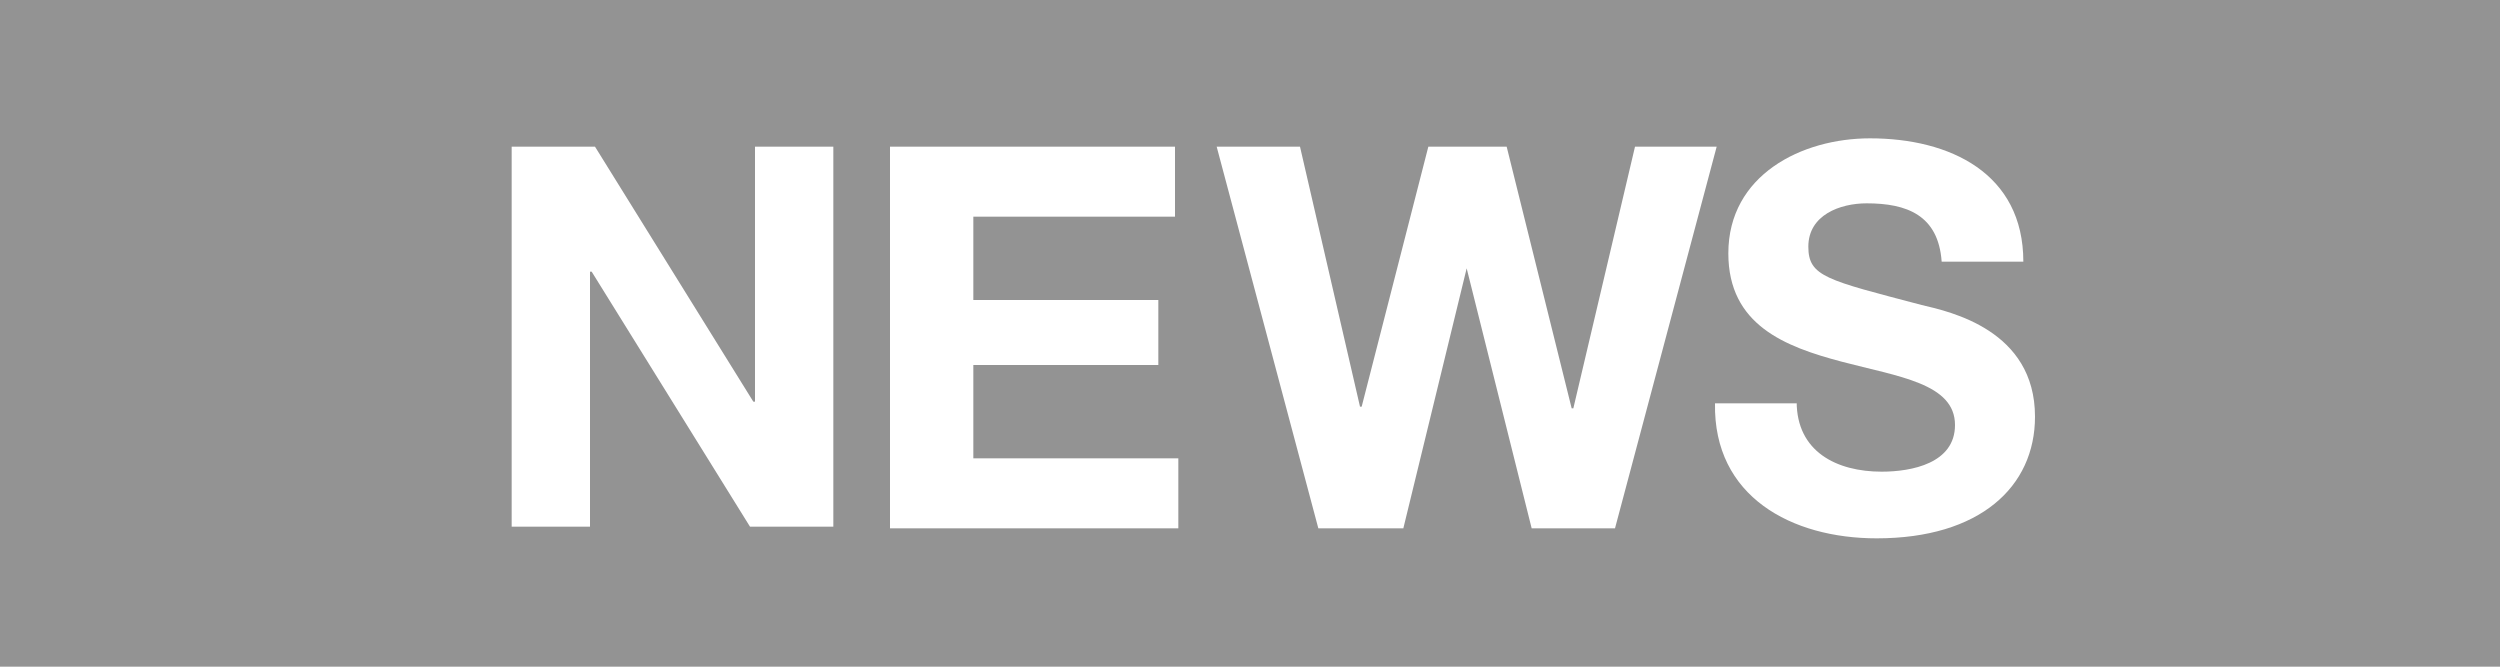 <?xml version="1.0" encoding="utf-8"?>
<!-- Generator: Adobe Illustrator 20.1.0, SVG Export Plug-In . SVG Version: 6.00 Build 0)  -->
<svg version="1.1" xmlns="http://www.w3.org/2000/svg" xmlns:xlink="http://www.w3.org/1999/xlink" x="0px" y="0px"
	 viewBox="0 0 150 40" style="enable-background:new 0 0 150 40;" xml:space="preserve">
<style type="text/css">
	.st0{fill:#939393;}
	.st1{fill:#FFFFFF;}
</style>
<g id="レイヤー_1">
	<rect class="st0" width="150" height="40"/>
</g>
<g id="レイヤー_3">
	<g>
		<path class="st1" d="M30.7,8.8h5l9.5,15.3h0.1V8.8H50v22.8h-5l-9.5-15.3h-0.1v15.3h-4.7V8.8z"/>
		<path class="st1" d="M53.4,8.8h17.1v4.2H58.4V18h11.1v3.9H58.4v5.6h12.3v4.2H53.4V8.8z"/>
		<path class="st1" d="M96.9,31.7h-5L88,16.1H88l-3.8,15.6h-5.1L73,8.8h5l3.6,15.6h0.1l4-15.6h4.7l3.9,15.7h0.1l3.7-15.7h4.9
			L96.9,31.7z"/>
		<path class="st1" d="M107.8,24.1c0,3,2.4,4.2,5.1,4.2c1.8,0,4.4-0.5,4.4-2.8c0-2.5-3.4-2.9-6.8-3.8c-3.4-0.9-6.8-2.2-6.8-6.5
			c0-4.7,4.4-6.9,8.5-6.9c4.8,0,9.2,2.1,9.2,7.4h-4.9c-0.2-2.8-2.1-3.5-4.5-3.5c-1.6,0-3.5,0.7-3.5,2.6c0,1.8,1.1,2,6.8,3.5
			c1.7,0.4,6.8,1.5,6.8,6.7c0,4.2-3.3,7.3-9.5,7.3c-5.1,0-9.8-2.5-9.7-8.1H107.8z"/>
	</g>
</g>
</svg>
